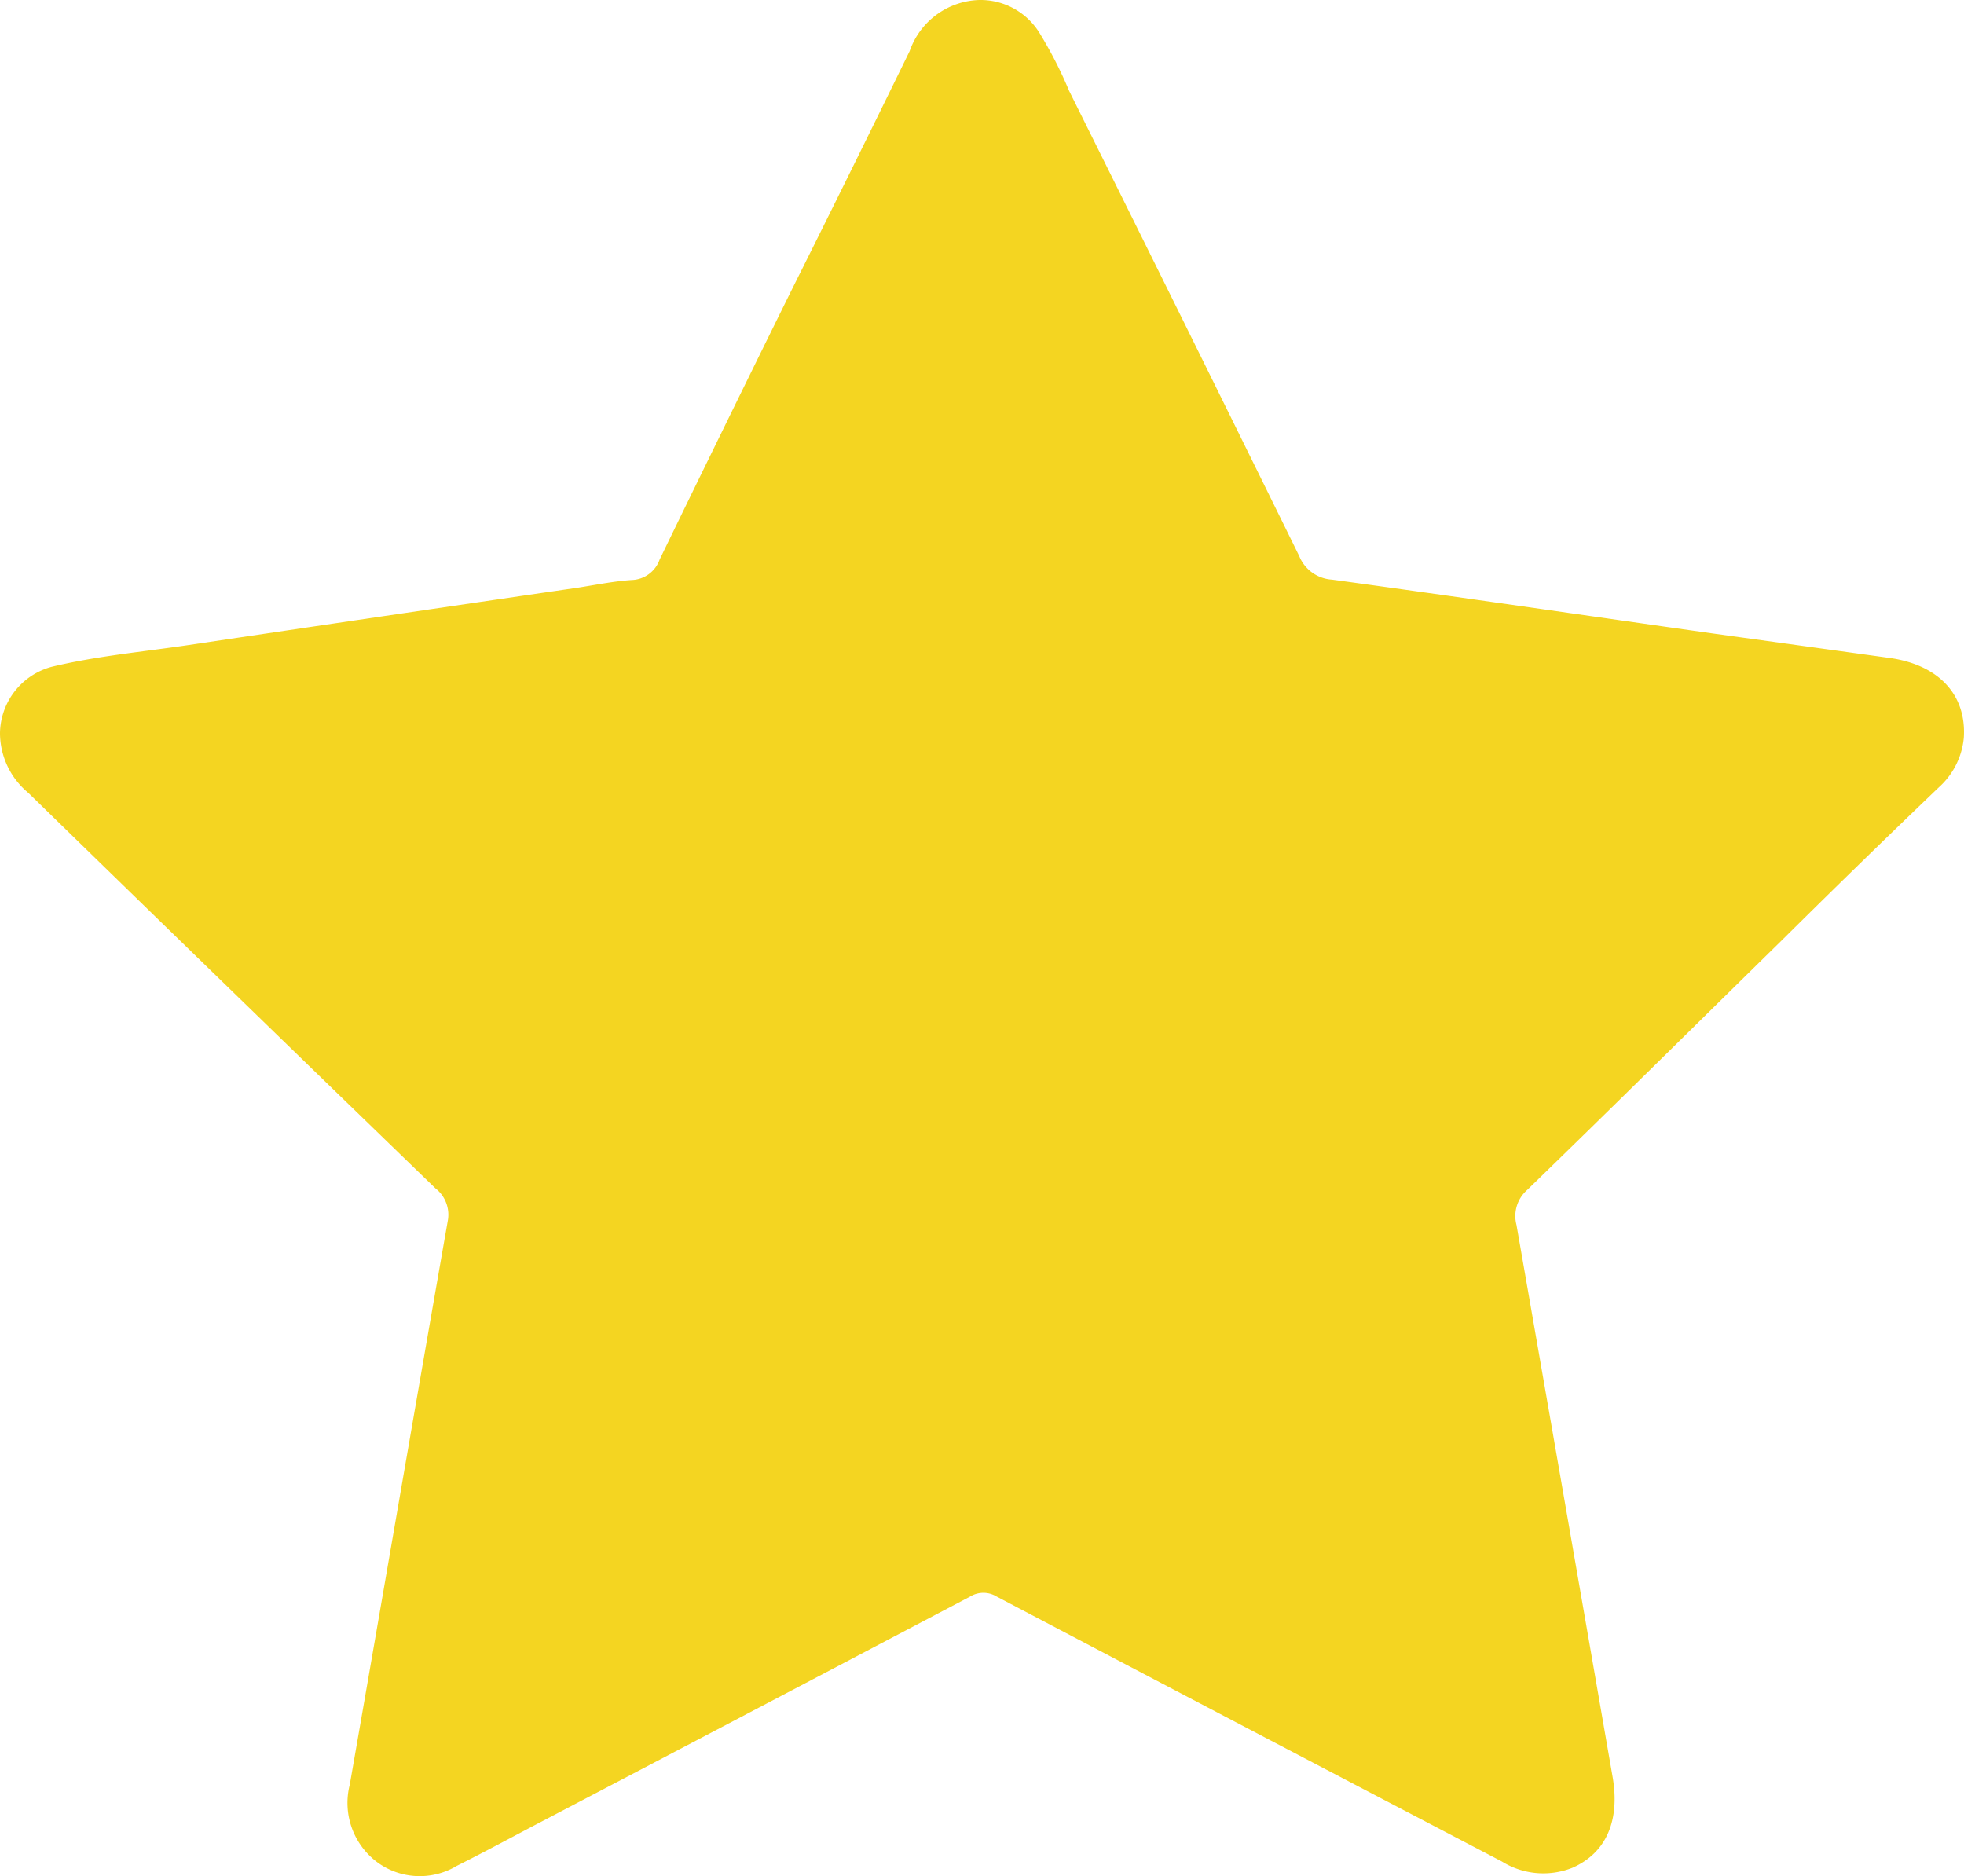 <svg id="Слой_1" data-name="Слой 1" xmlns="http://www.w3.org/2000/svg" viewBox="0 0 98.26 93.87"><path d="M49 0a3.47 3.47 0 0 1 3 1.64 21 21 0 0 1 1.49 2.91Q59.28 16.18 65 27.82A1.89 1.89 0 0 0 66.64 29c6.37.87 12.73 1.8 19.1 2.7l8.74 1.21c2.49.33 3.91 1.83 3.77 4A3.81 3.81 0 0 1 97 39.39q-4 3.83-7.87 7.67c-4.24 4.16-8.46 8.34-12.73 12.48a1.73 1.73 0 0 0-.53 1.74q2.41 13.8 4.81 27.62c.38 2.2-.33 3.8-2 4.54a3.92 3.92 0 0 1-3.54-.31q-12.65-6.61-25.29-13.26a1.26 1.26 0 0 0-1.3 0q-11 5.79-22 11.55c-1.23.65-2.46 1.31-3.7 1.93a3.59 3.59 0 0 1-4-.2 3.7 3.7 0 0 1-1.35-3.87c1.64-9.39 3.25-18.79 4.9-28.19a1.67 1.67 0 0 0-.62-1.64Q11.57 49.57 1.41 39.66a3.89 3.89 0 0 1-1.41-3 3.49 3.49 0 0 1 2.59-3.3c2.25-.54 4.57-.75 6.86-1.09q9.74-1.45 19.48-2.87c.89-.14 1.78-.32 2.67-.38A1.53 1.53 0 0 0 33 28q3.27-6.74 6.58-13.44 3-6 5.93-12A3.81 3.81 0 0 1 49 0Z" style="fill:#f4d521"/></svg>
